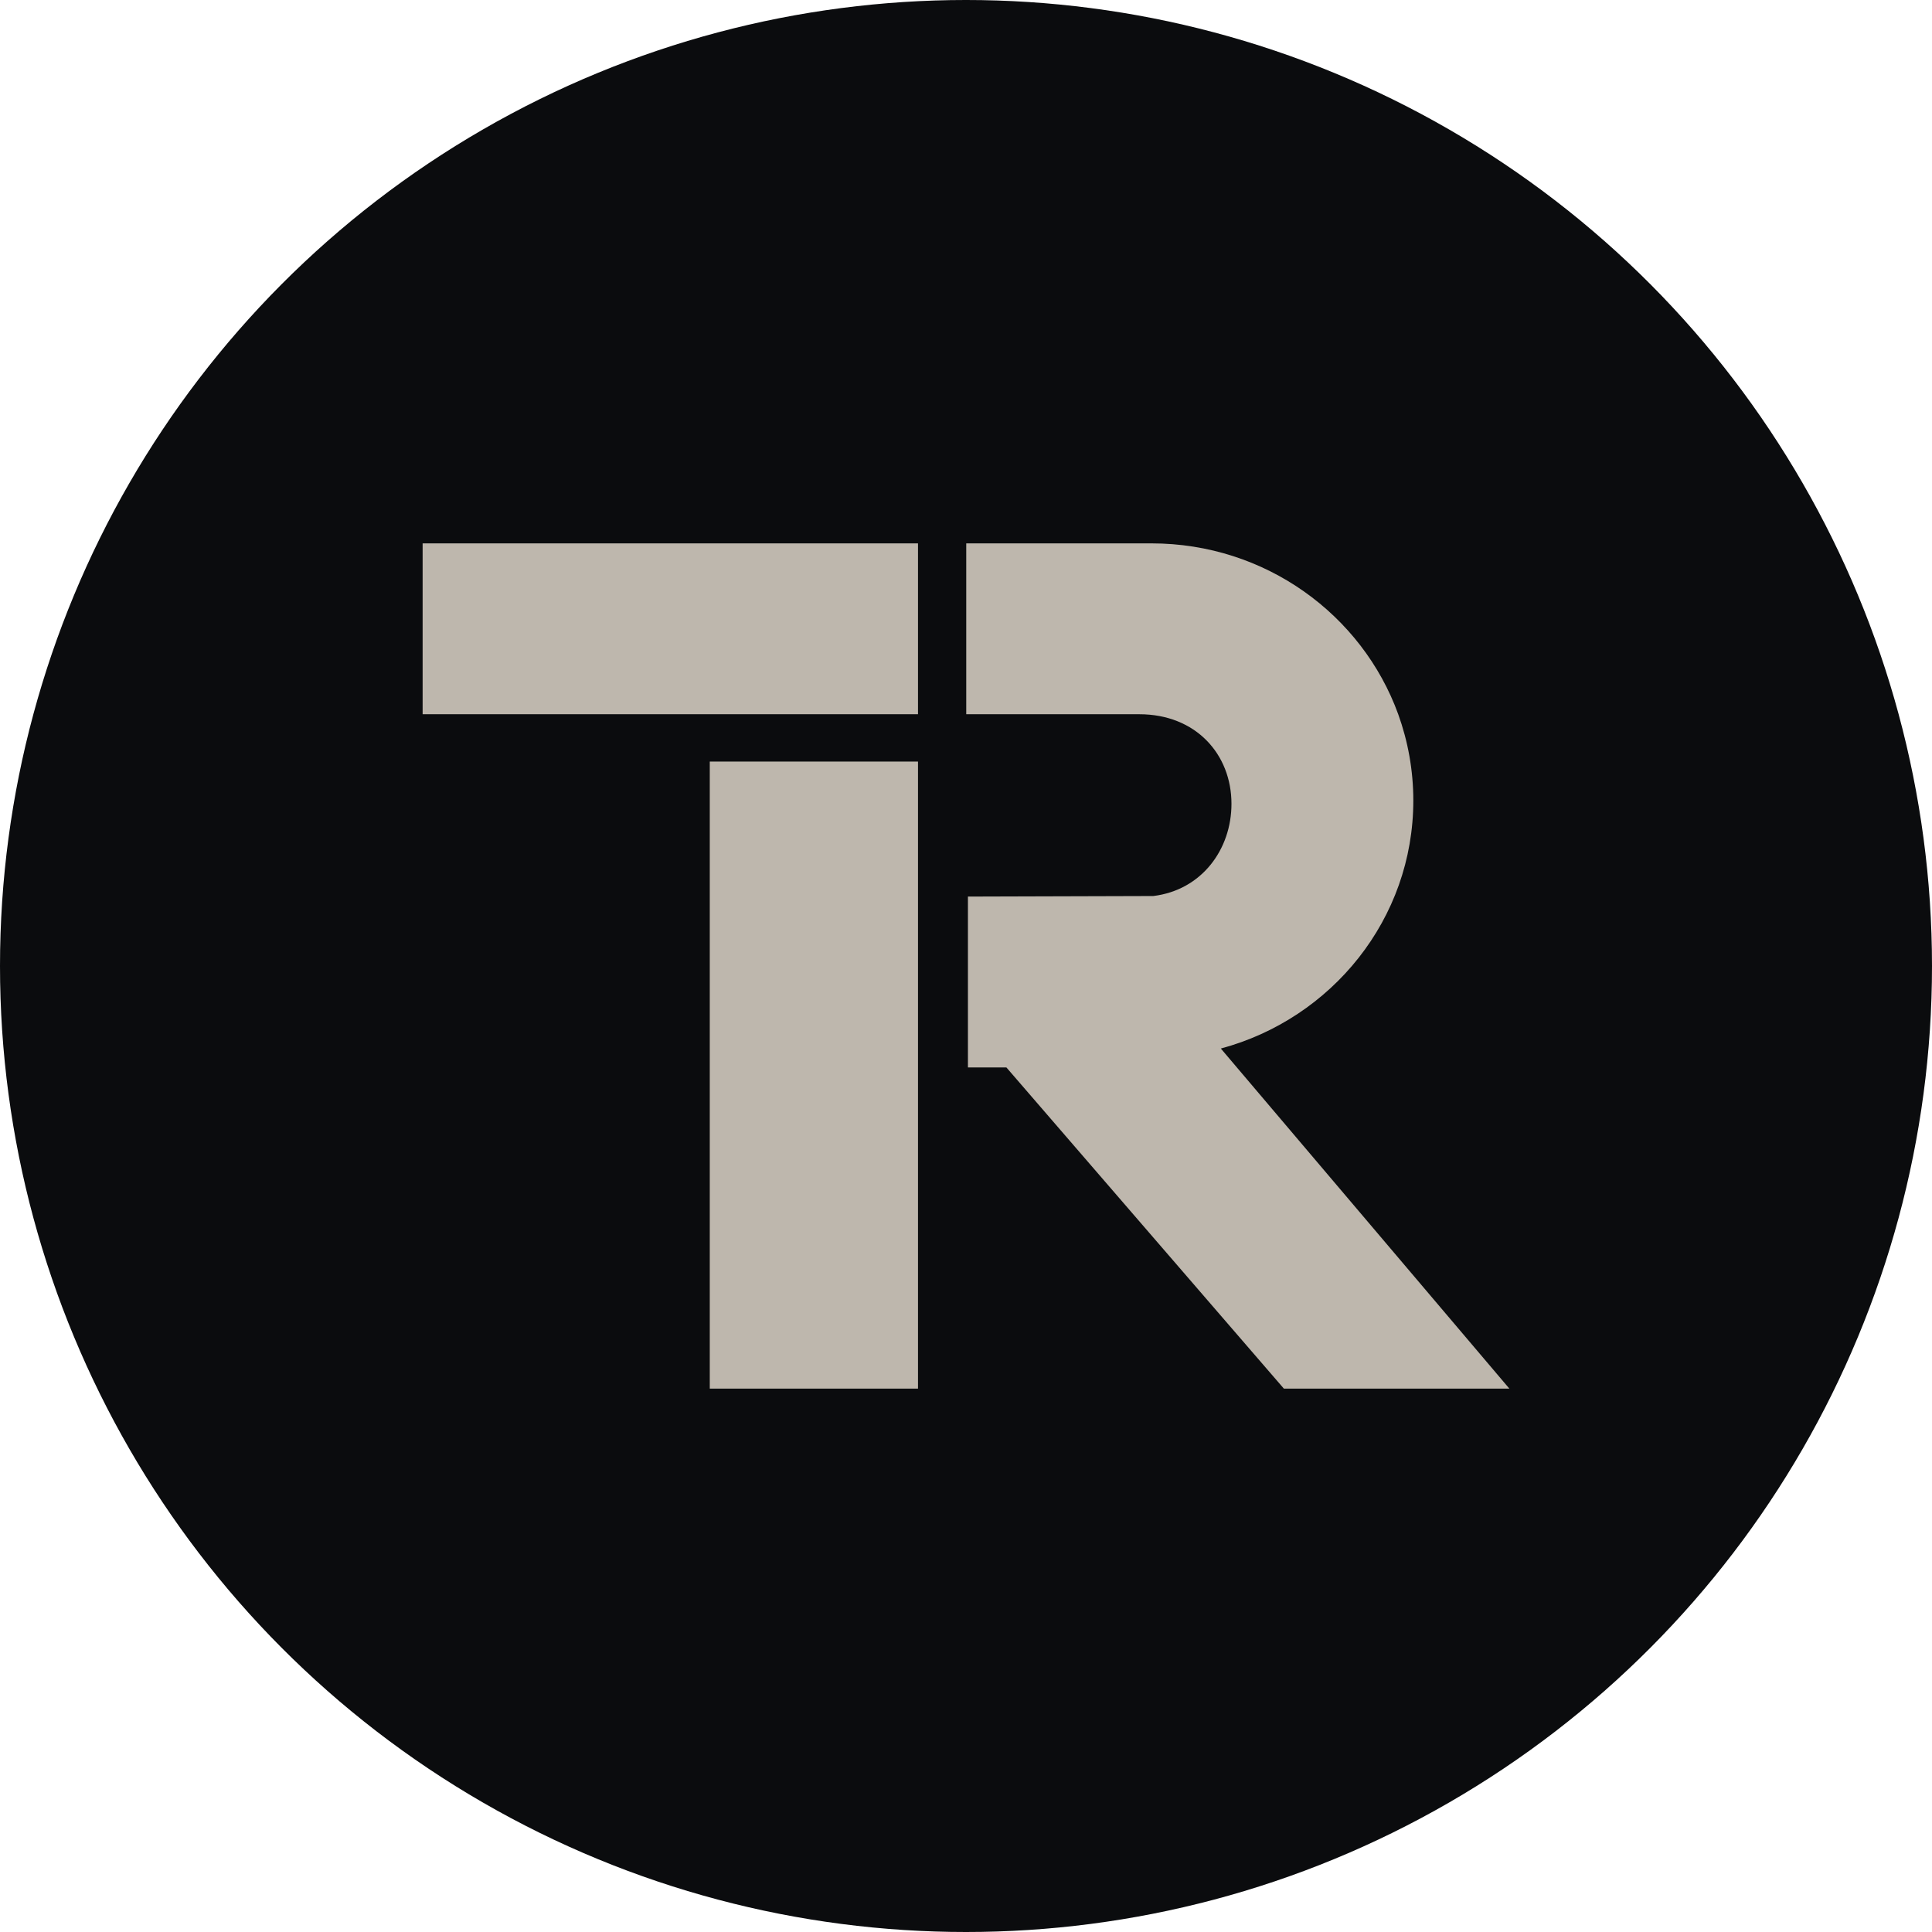 <?xml version="1.0" encoding="UTF-8"?> <svg xmlns="http://www.w3.org/2000/svg" width="32" height="32" viewBox="0 0 32 32" fill="none"><circle cx="16" cy="16" r="16" fill="#0B0C0E"></circle><path fill-rule="evenodd" clip-rule="evenodd" d="M15.205 9H7V11.83H15.205V9ZM25 23H21.265L16.669 17.68H16.032V14.85L19.102 14.841C19.909 14.742 20.397 14.064 20.397 13.314C20.397 12.494 19.808 11.83 18.87 11.83H16.004V9H19.073C20.957 9 22.561 10.181 23.159 11.83C23.32 12.277 23.409 12.758 23.409 13.259C23.409 15.221 22.058 16.873 20.221 17.367L25 23H25ZM11.756 12.614H15.205V23H11.756V12.614Z" fill="#BEB7AD"></path></svg> 